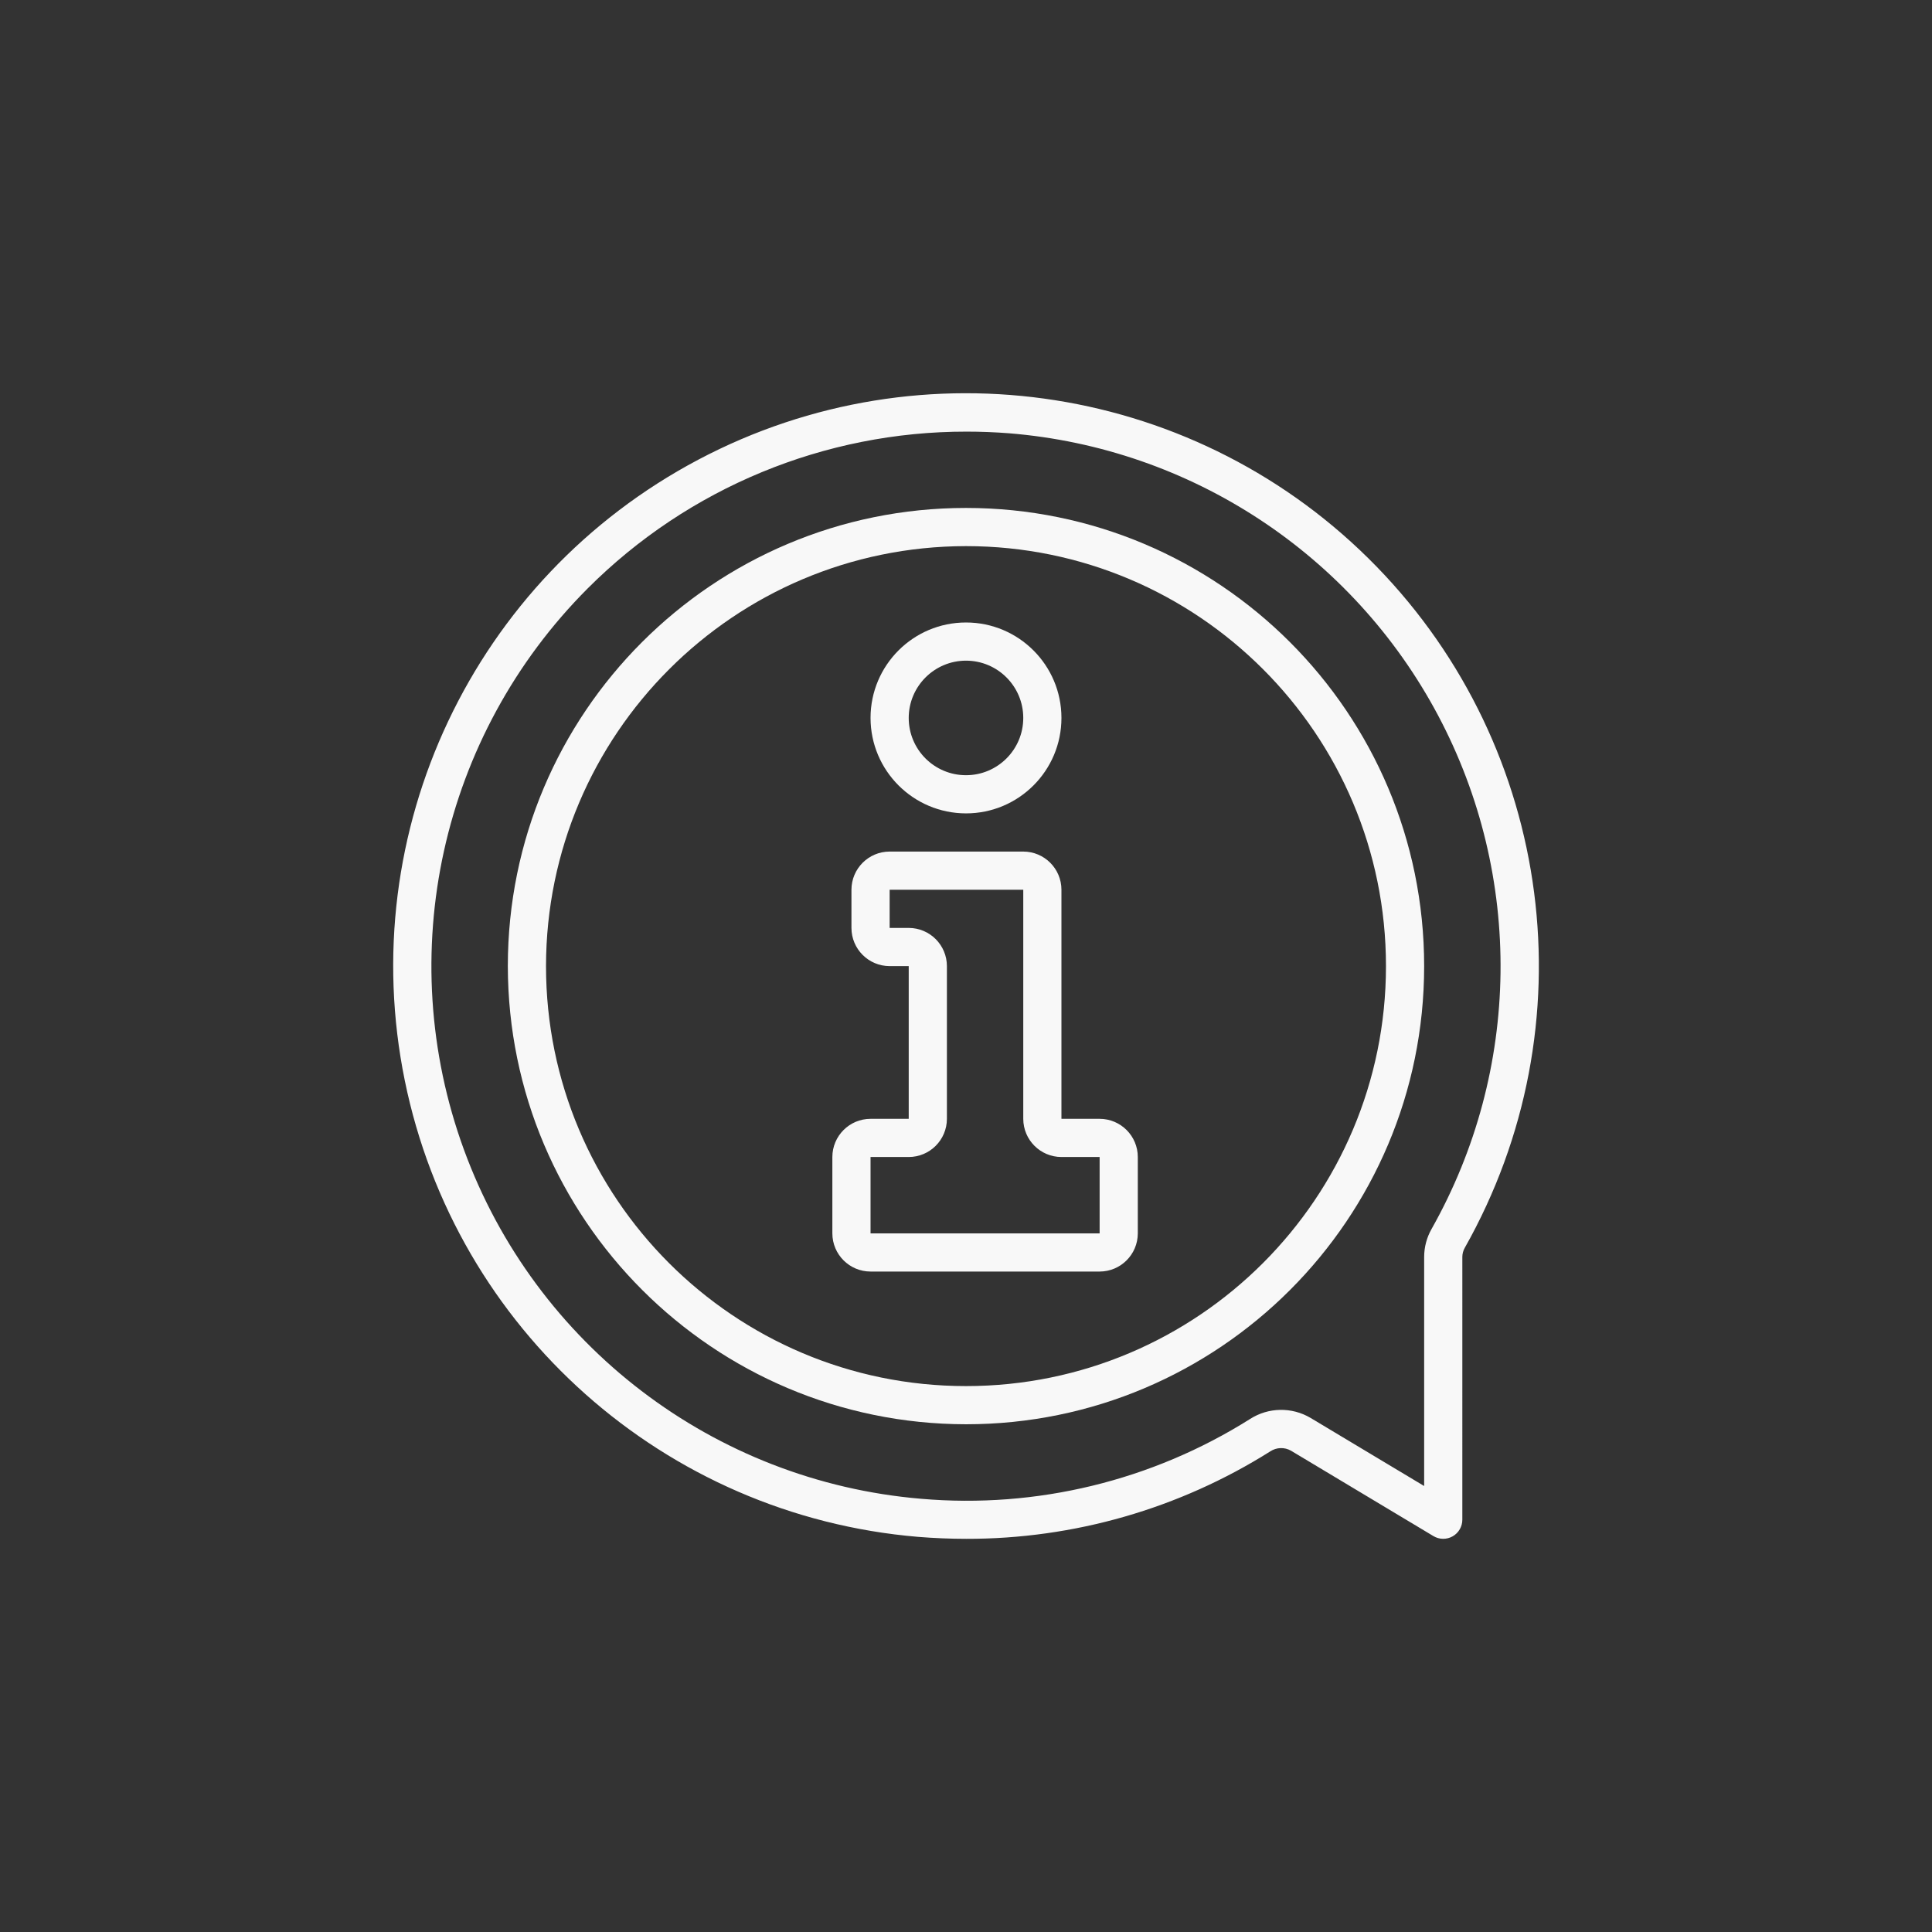 <?xml version="1.0" encoding="UTF-8"?> <svg xmlns="http://www.w3.org/2000/svg" xmlns:xlink="http://www.w3.org/1999/xlink" id="Capa_1" x="0px" y="0px" viewBox="0 0 512.121 512.121" style="enable-background:new 0 0 512.121 512.121;" xml:space="preserve" width="512px" height="512px" class=""><rect x="0" y="0" width="512.121" height="512.121" fill="#333333" stroke="none"/><g transform="matrix(0.593 0 0 0.593 104.225 104.225)"><g transform="translate(-1 -1)"> <g> <g> <path d="M257.043,188.827c23.564,0,42.667-19.103,42.667-42.667s-19.103-42.667-42.667-42.667s-42.667,19.102-42.667,42.667 C214.404,169.713,233.491,188.799,257.043,188.827z M257.043,120.56c14.138,0,25.6,11.461,25.6,25.6s-11.462,25.6-25.6,25.6 s-25.6-11.462-25.6-25.6C231.459,132.028,242.911,120.576,257.043,120.56z" data-original="#000000" class="active-path" data-old_color="#000000" fill="#F8F8F8"></path> <path d="M316.777,325.36H299.71v-102.4c-0.011-9.421-7.646-17.056-17.067-17.067H222.91c-9.421,0.011-17.056,7.646-17.067,17.067 v17.067c0.011,9.421,7.646,17.056,17.067,17.067l8.533-0.009v68.275h-17.067c-9.421,0.011-17.056,7.646-17.067,17.067v34.133 c0.011,9.421,7.646,17.056,17.067,17.067h102.4c9.421-0.011,17.056-7.645,17.067-17.067v-34.133 C333.833,333.006,326.198,325.371,316.777,325.36z M316.777,376.56h-102.4v-34.133h17.067 c9.421-0.011,17.056-7.646,17.067-17.067v-68.267c-0.011-9.421-7.645-17.056-17.067-17.067h-8.533V222.96h59.733v102.4 c0.011,9.421,7.645,17.056,17.067,17.067h17.067V376.56z" data-original="#000000" class="active-path" data-old_color="#000000" fill="#F8F8F8"></path> <path d="M440.618,78.553C361.368-2.93,237.886-22.413,137.398,30.712C36.91,83.836-16.527,196.848,6.179,308.224 s116.12,194.449,229.385,203.995h0c7.233,0.583,14.435,0.878,21.604,0.884c48.094,0.09,95.226-13.471,135.917-39.108 c2.777-1.823,6.342-1.936,9.229-0.292l63.675,38.175c2.636,1.581,5.918,1.622,8.593,0.108c2.675-1.515,4.328-4.351,4.328-7.425 V387.052c0.013-1.428,0.395-2.829,1.108-4.067C535.913,284.011,519.868,160.036,440.618,78.553z M465.164,374.586 c-2.165,3.799-3.309,8.094-3.321,12.466v102.442l-50.75-30.425c-8.391-4.982-18.876-4.798-27.087,0.475 c-43.817,27.603-95.456,40.125-147.05,35.658c-92.652-7.815-172.357-68.666-204.312-155.983 C0.688,251.901,22.286,153.976,88.006,88.202c44.915-44.914,105.856-70.109,169.375-70.025c6.258,0,12.539,0.244,18.842,0.733 c81.271,6.565,153.59,54.106,191.841,126.112C506.315,217.03,505.222,303.568,465.164,374.586z" data-original="#000000" class="active-path" data-old_color="#000000" fill="#F8F8F8"></path> <path d="M257.043,52.294c-113.108,0-204.8,91.692-204.8,204.8c0.129,113.054,91.746,204.671,204.8,204.8 c113.108,0,204.8-91.692,204.8-204.8S370.151,52.294,257.043,52.294z M257.043,444.827 c-103.682,0-187.733-84.051-187.733-187.733C69.427,153.46,153.41,69.477,257.043,69.36 c103.682,0,187.733,84.051,187.733,187.733S360.726,444.827,257.043,444.827z" data-original="#000000" class="active-path" data-old_color="#000000" fill="#F8F8F8"></path> </g> </g> </g></g> </svg> 